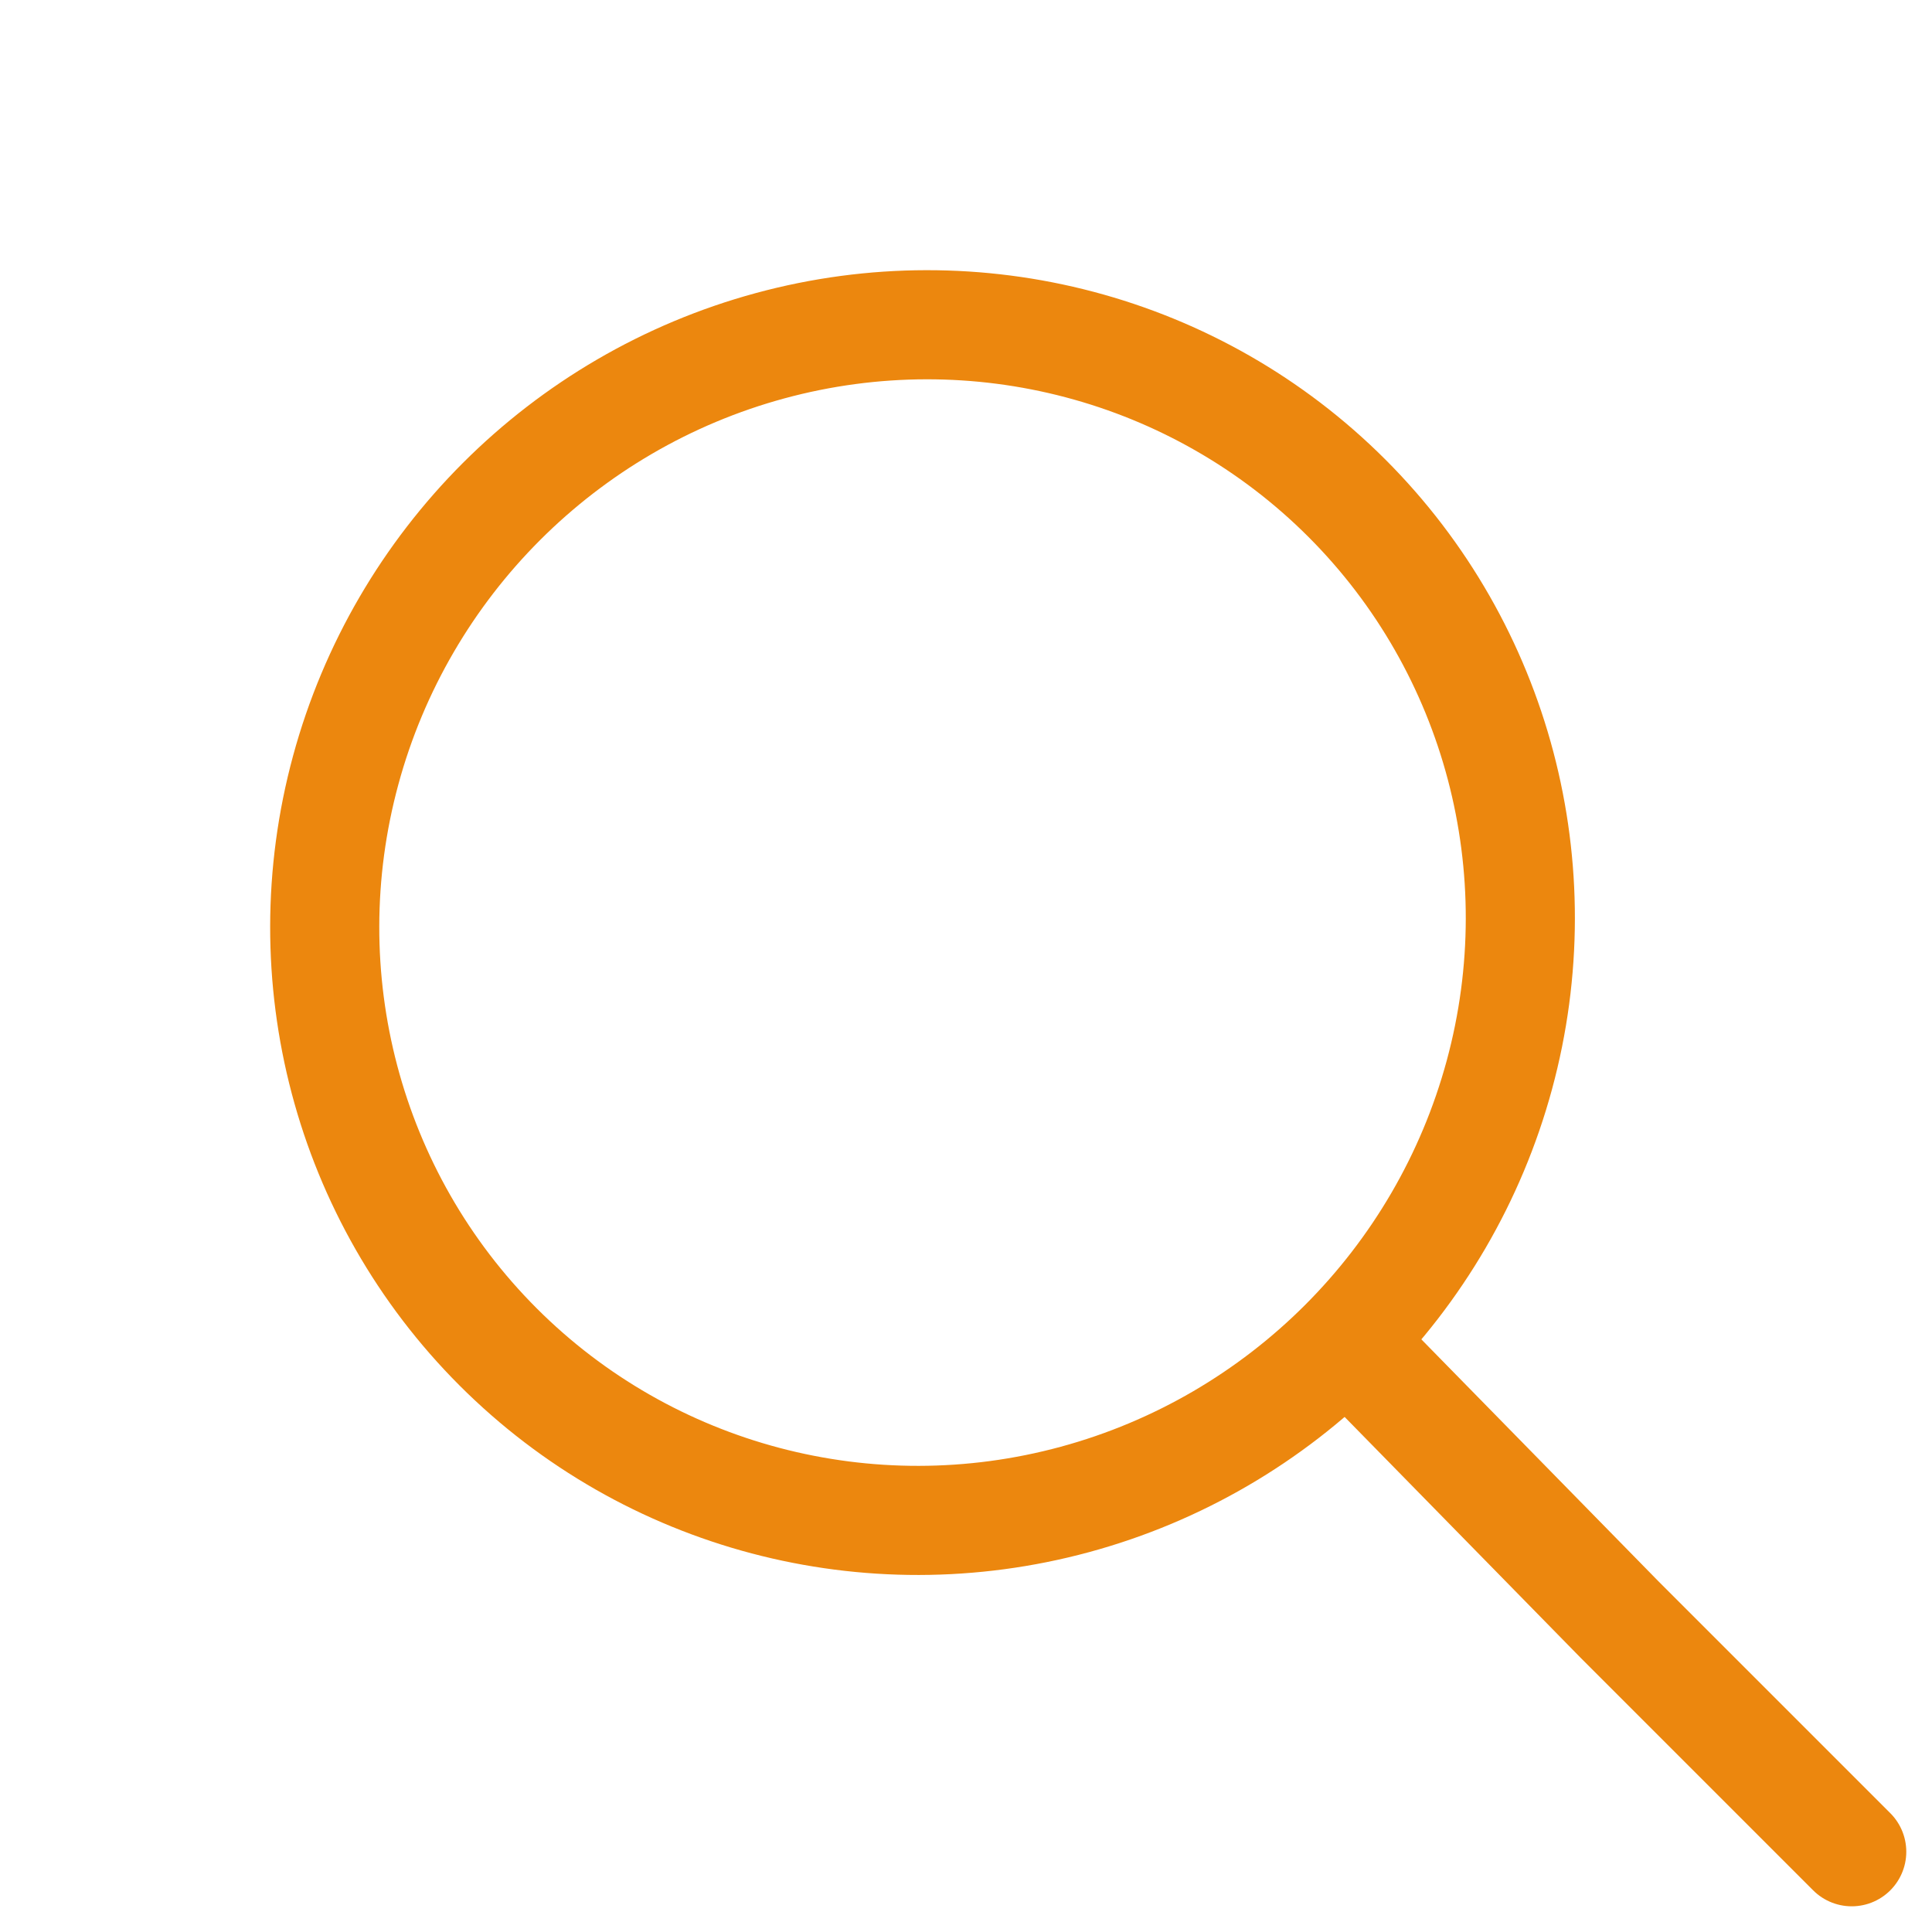 <svg xmlns="http://www.w3.org/2000/svg" width="35.412" height="35.355" viewBox="0 0 35.412 35.355"><g transform="translate(-2406.456 3445.731) rotate(-135)"><g transform="translate(722.879 4126.121) rotate(90)" fill="none" stroke="#ec870e" stroke-width="2"><ellipse cx="12" cy="11.914" rx="12" ry="11.914" stroke="none"/><ellipse cx="12" cy="11.914" rx="11" ry="10.914" fill="none"/></g><path d="M.07.647,0,7.553v6.03" transform="translate(700.463 4138.122) rotate(90)" fill="none" stroke="#ec870e" stroke-linecap="round" stroke-width="2"/></g></svg>